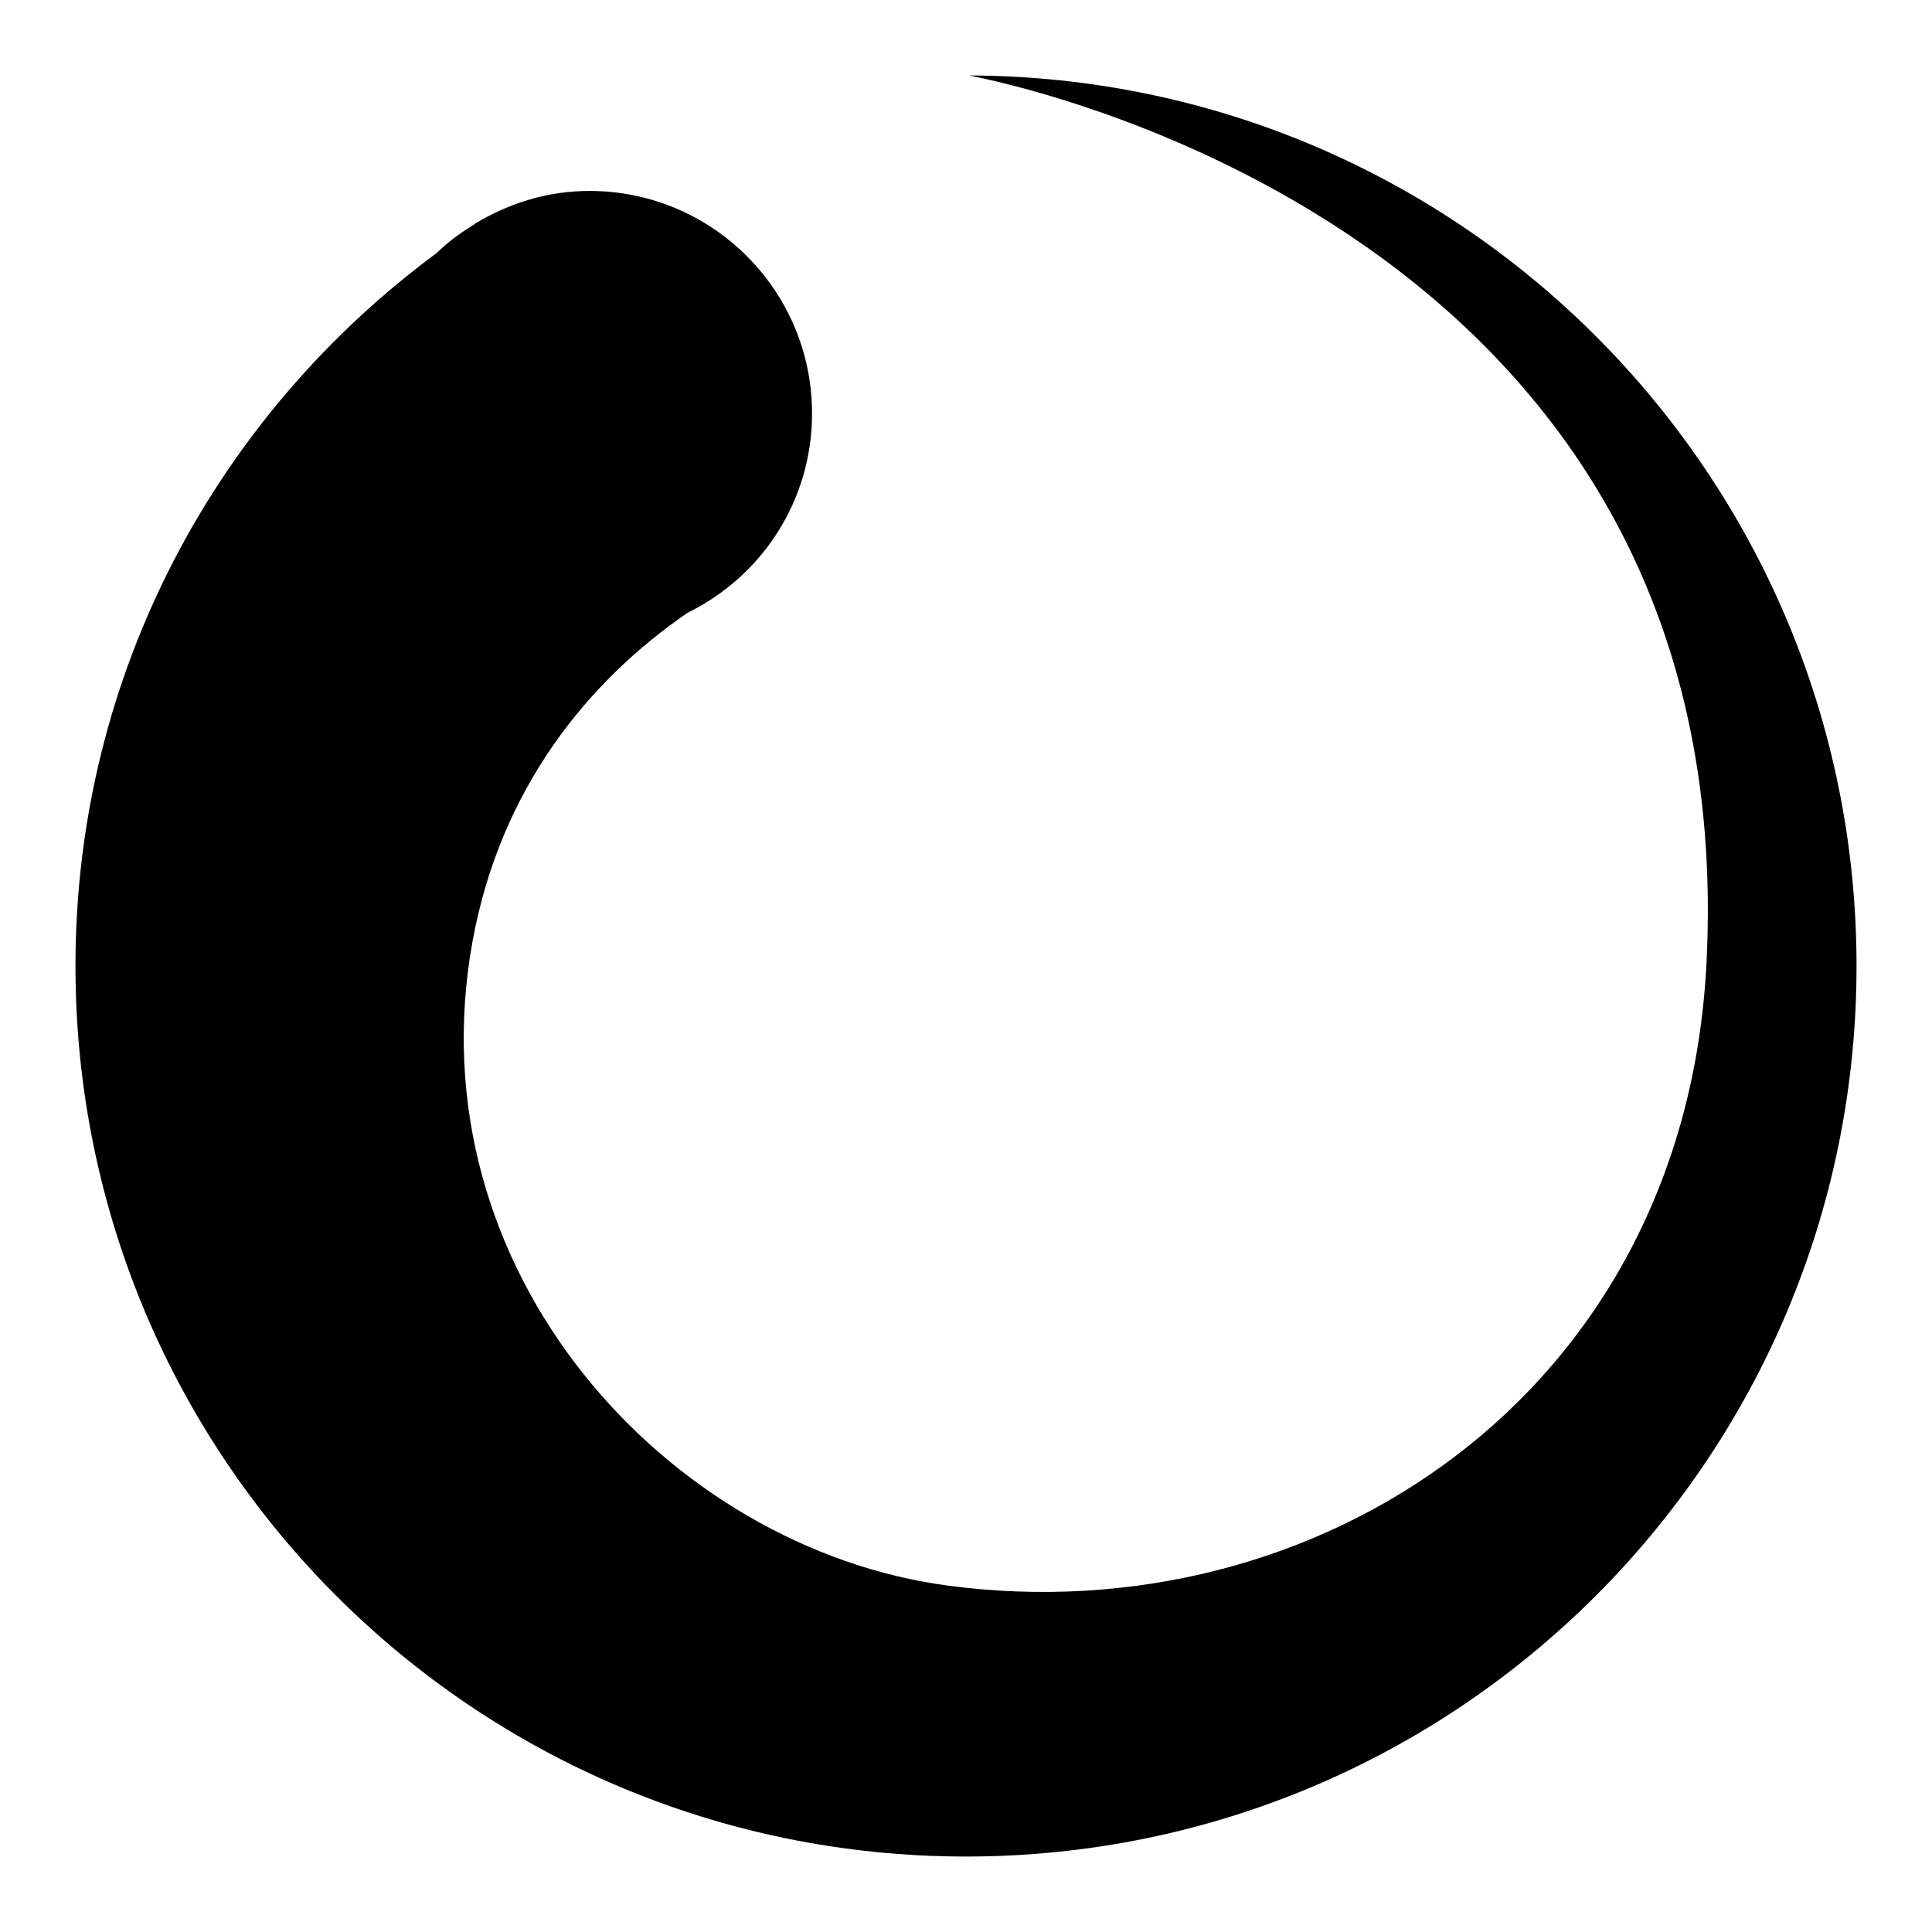 <?xml version="1.0" encoding="utf-8"?>
<!-- Svg Vector Icons : http://www.onlinewebfonts.com/icon -->
<!DOCTYPE svg PUBLIC "-//W3C//DTD SVG 1.1//EN" "http://www.w3.org/Graphics/SVG/1.1/DTD/svg11.dtd">
<svg version="1.1" xmlns="http://www.w3.org/2000/svg" xmlns:xlink="http://www.w3.org/1999/xlink" x="0px" y="0px" viewBox="0 0 256 256" enable-background="new 0 0 256 256" xml:space="preserve">
<g><g><path fill="#000000" d="M128.4,10L128.4,10c4.6,0.9,102.9,20.1,97.7,118c-3.1,57.1-51.9,88.6-100.5,82.1c-36.9-4.9-70.9-41.5-63-85.3c3.7-20.4,15.4-34.6,28.5-43.6c9.8-4.8,16.5-14.8,16.5-26.4c0-16.3-13.2-29.5-29.5-29.5c-5.5,0-10.6,1.6-15.1,4.3l0,0c0,0-0.1,0-0.1,0.1c-1.8,1.1-3.5,2.3-5,3.8C28.9,54.9,10,89.1,10,128c0,65.2,52.8,118,118,118c65.2,0,118-52.8,118-118C246,62.9,193.4,10.2,128.4,10z"/></g></g>
</svg>